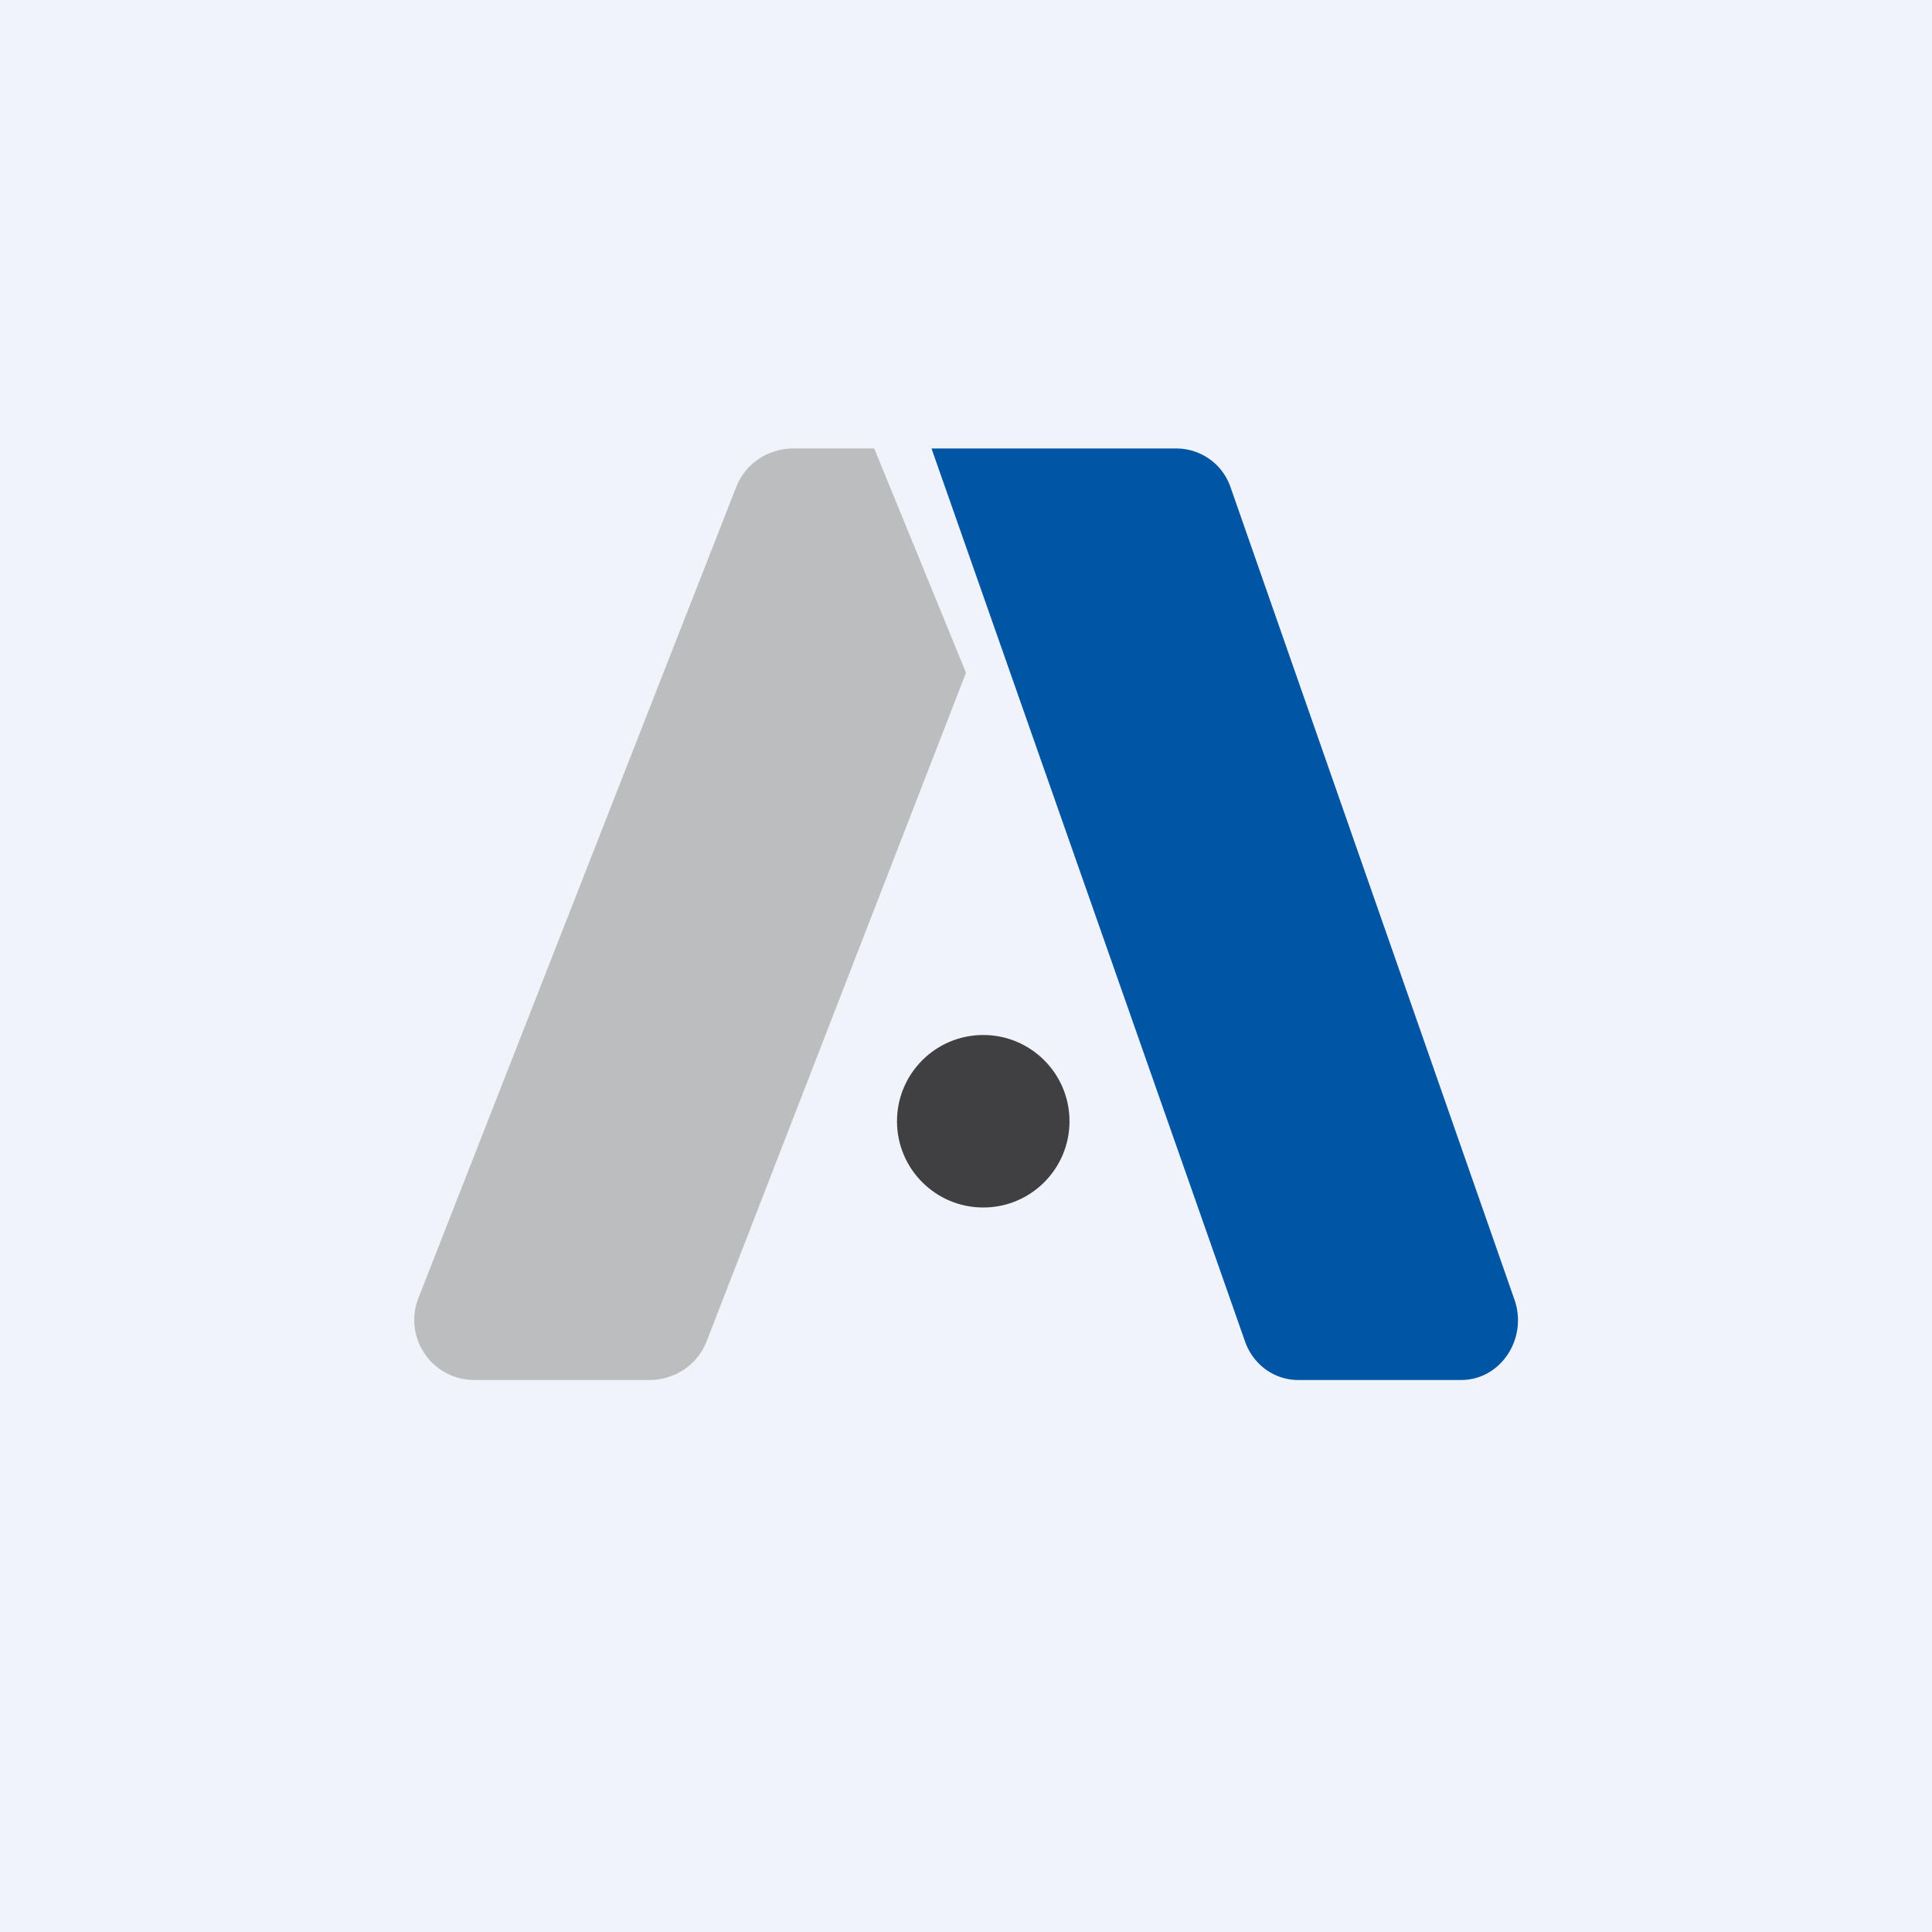 <svg width="56" height="56" viewBox="0 0 56 56" xmlns="http://www.w3.org/2000/svg"><path fill="#F0F3FA" d="M0 0h56v56H0z"/><path d="M34.12 13H27l9.09 25.89c.24.67.85 1.11 1.54 1.11h4.72c1.16 0 1.95-1.22 1.54-2.35L35.66 14.1A1.66 1.66 0 0 0 34.12 13Z" fill="#0056A5"/><path d="M28 19.5 25.34 13h-2.35c-.72 0-1.37.43-1.64 1.09l-9.22 23.53A1.74 1.74 0 0 0 13.77 40h5.05c.73 0 1.38-.43 1.65-1.09L28 19.5Z" fill="#BBBDBF"/><circle cx="28.5" cy="32.5" r="2.5" fill="#404042"/></svg>